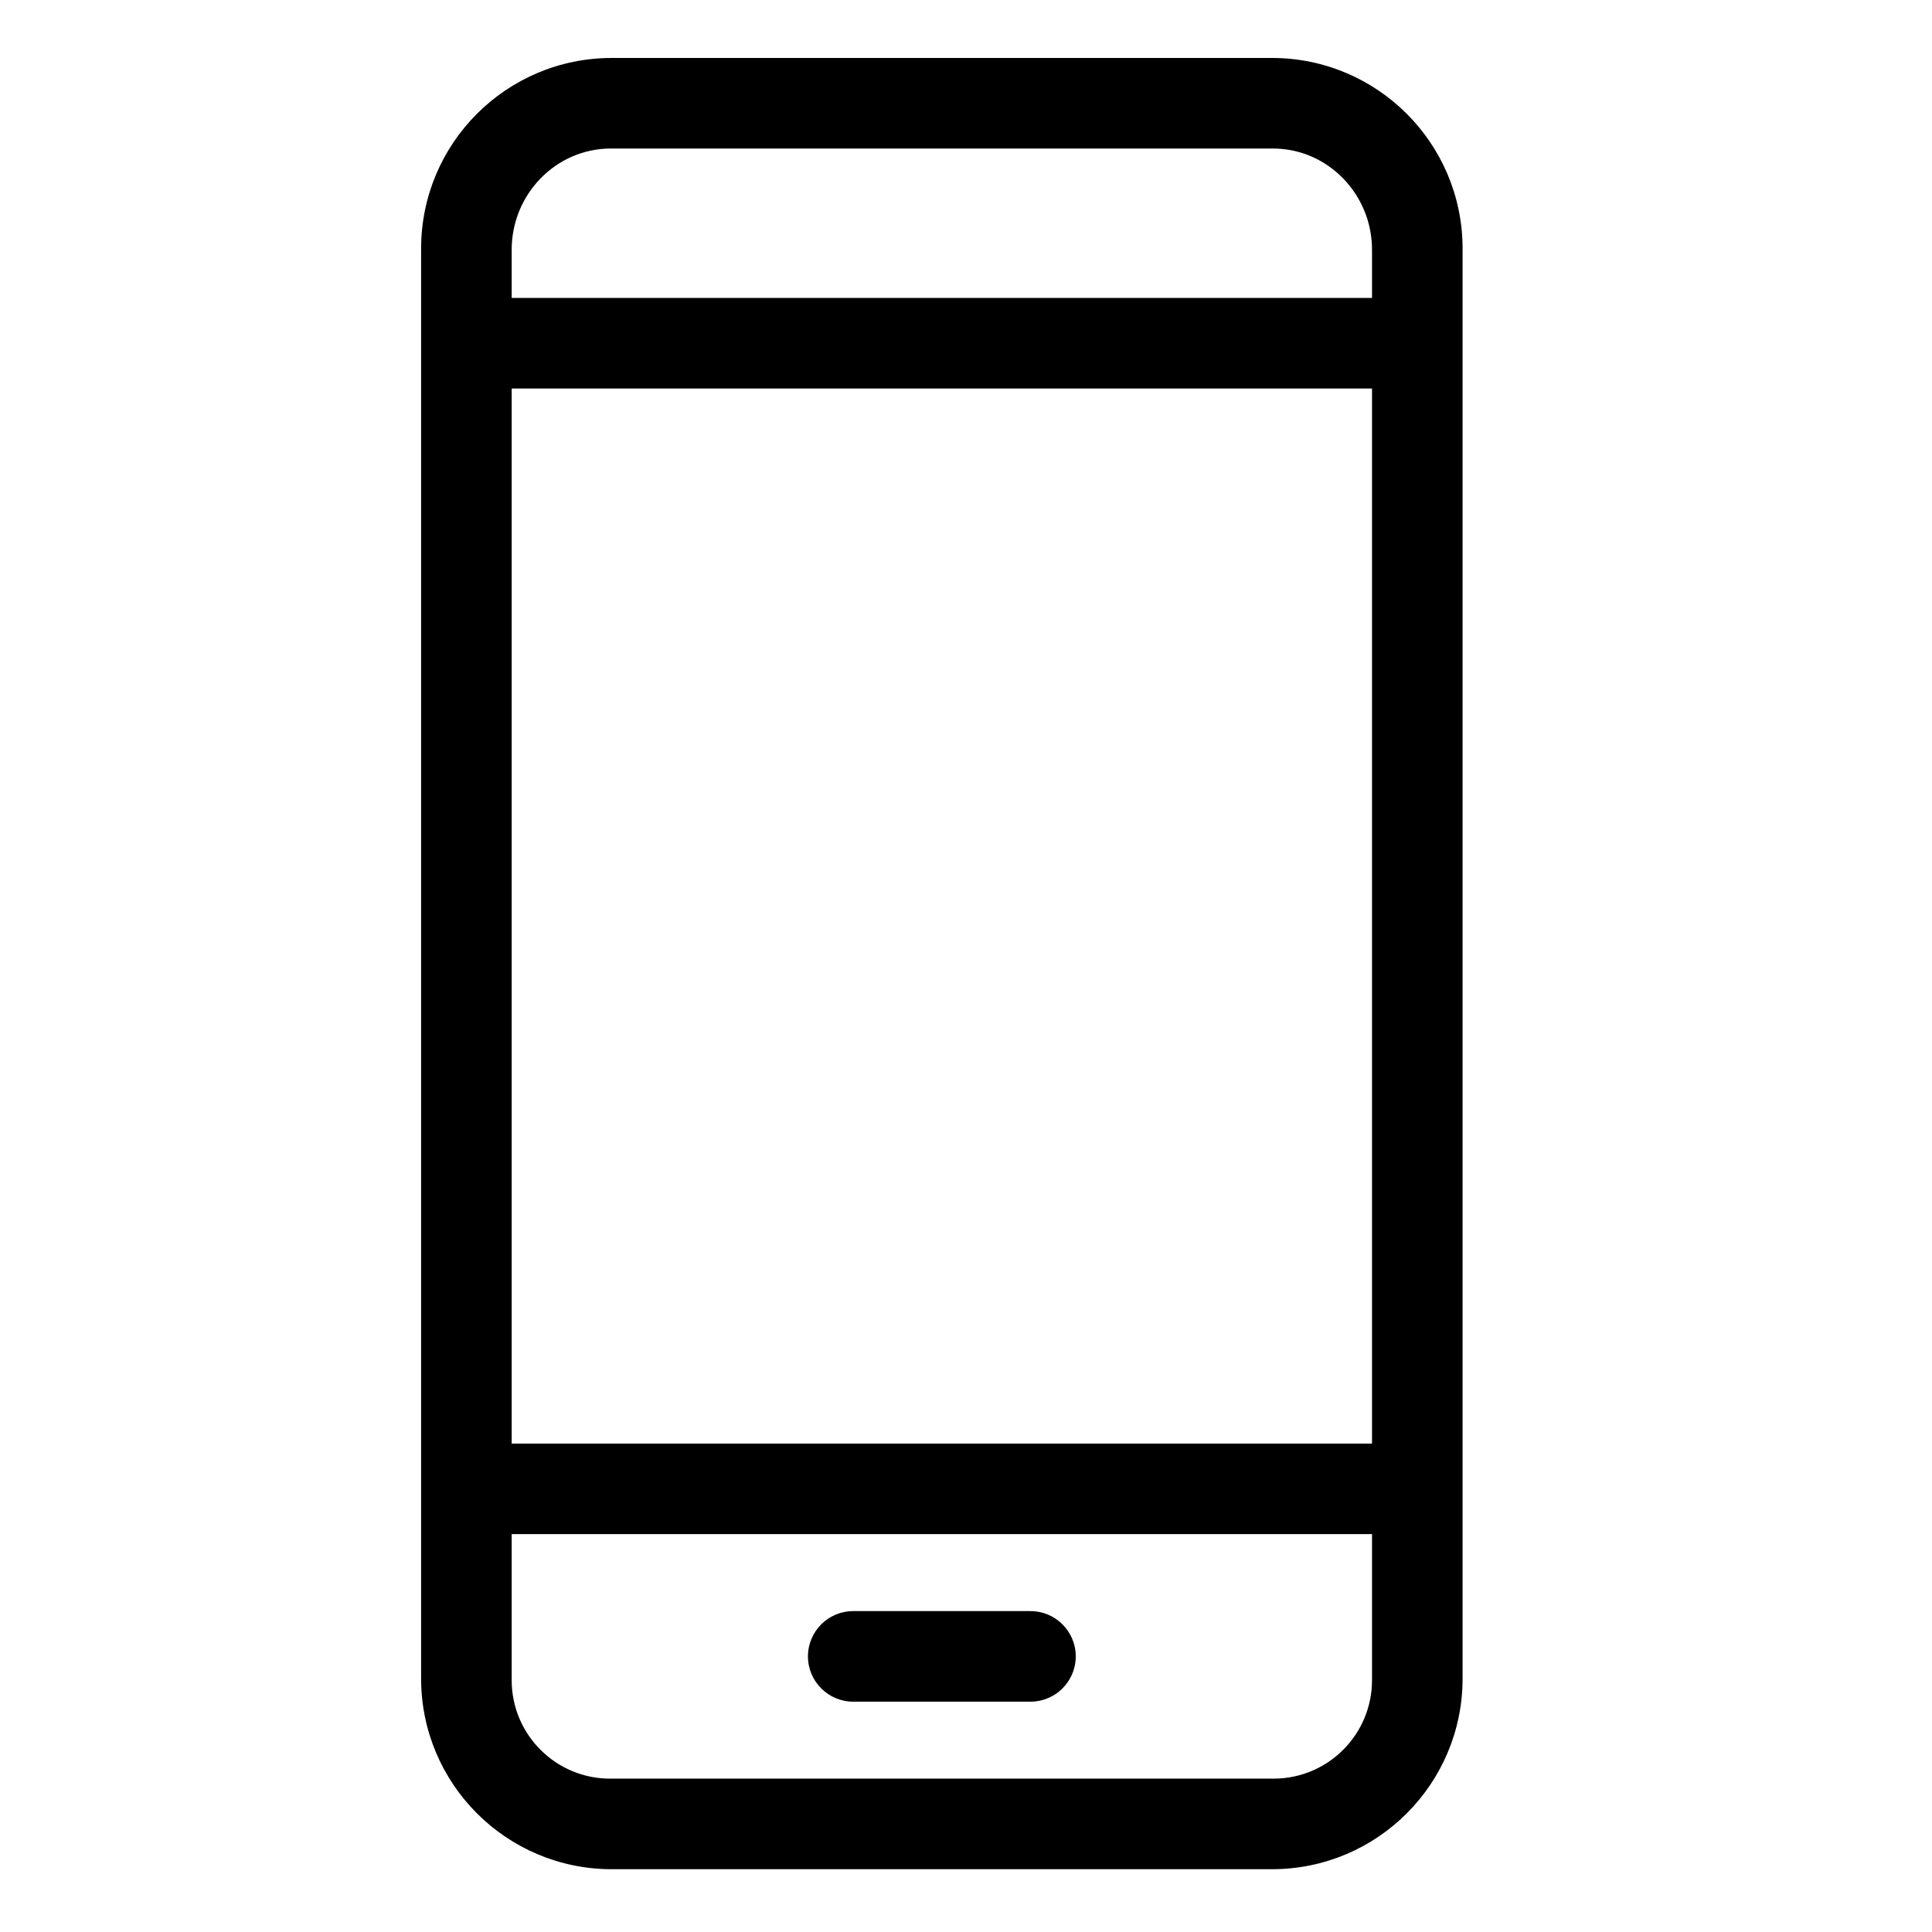 <svg height="533pt" viewBox="-123 -16 533 533.333" width="533pt" xmlns="http://www.w3.org/2000/svg"><path d="m280.582 52.625c0-29.066-23.559-52.625-52.625-52.625h-182.246c-29.066 0-52.629 23.559-52.629 52.625v394.75c0 29.066 23.562 52.625 52.629 52.625h182.246c29.066 0 52.625-23.559 52.625-52.625zm-262.5 38.625h237.5v291.25h-237.5zm27.375-66.25h182.754c15.23 0 27.371 12.695 27.371 27.93v13.32h-237.5v-13.32c0-15.234 12.145-27.93 27.375-27.93zm182.754 450h-182.754c-15.016.109-27.27-11.984-27.375-27v-40.5h237.5v40.18c.074 15.016-12.035 27.246-27.051 27.32zm0 0"/><path d="m161.297 428.75h-48.926c-6.906 0-12.5 5.594-12.5 12.5s5.594 12.5 12.5 12.5h48.926c6.902 0 12.5-5.594 12.5-12.5s-5.598-12.5-12.5-12.5zm0 0"/></svg>